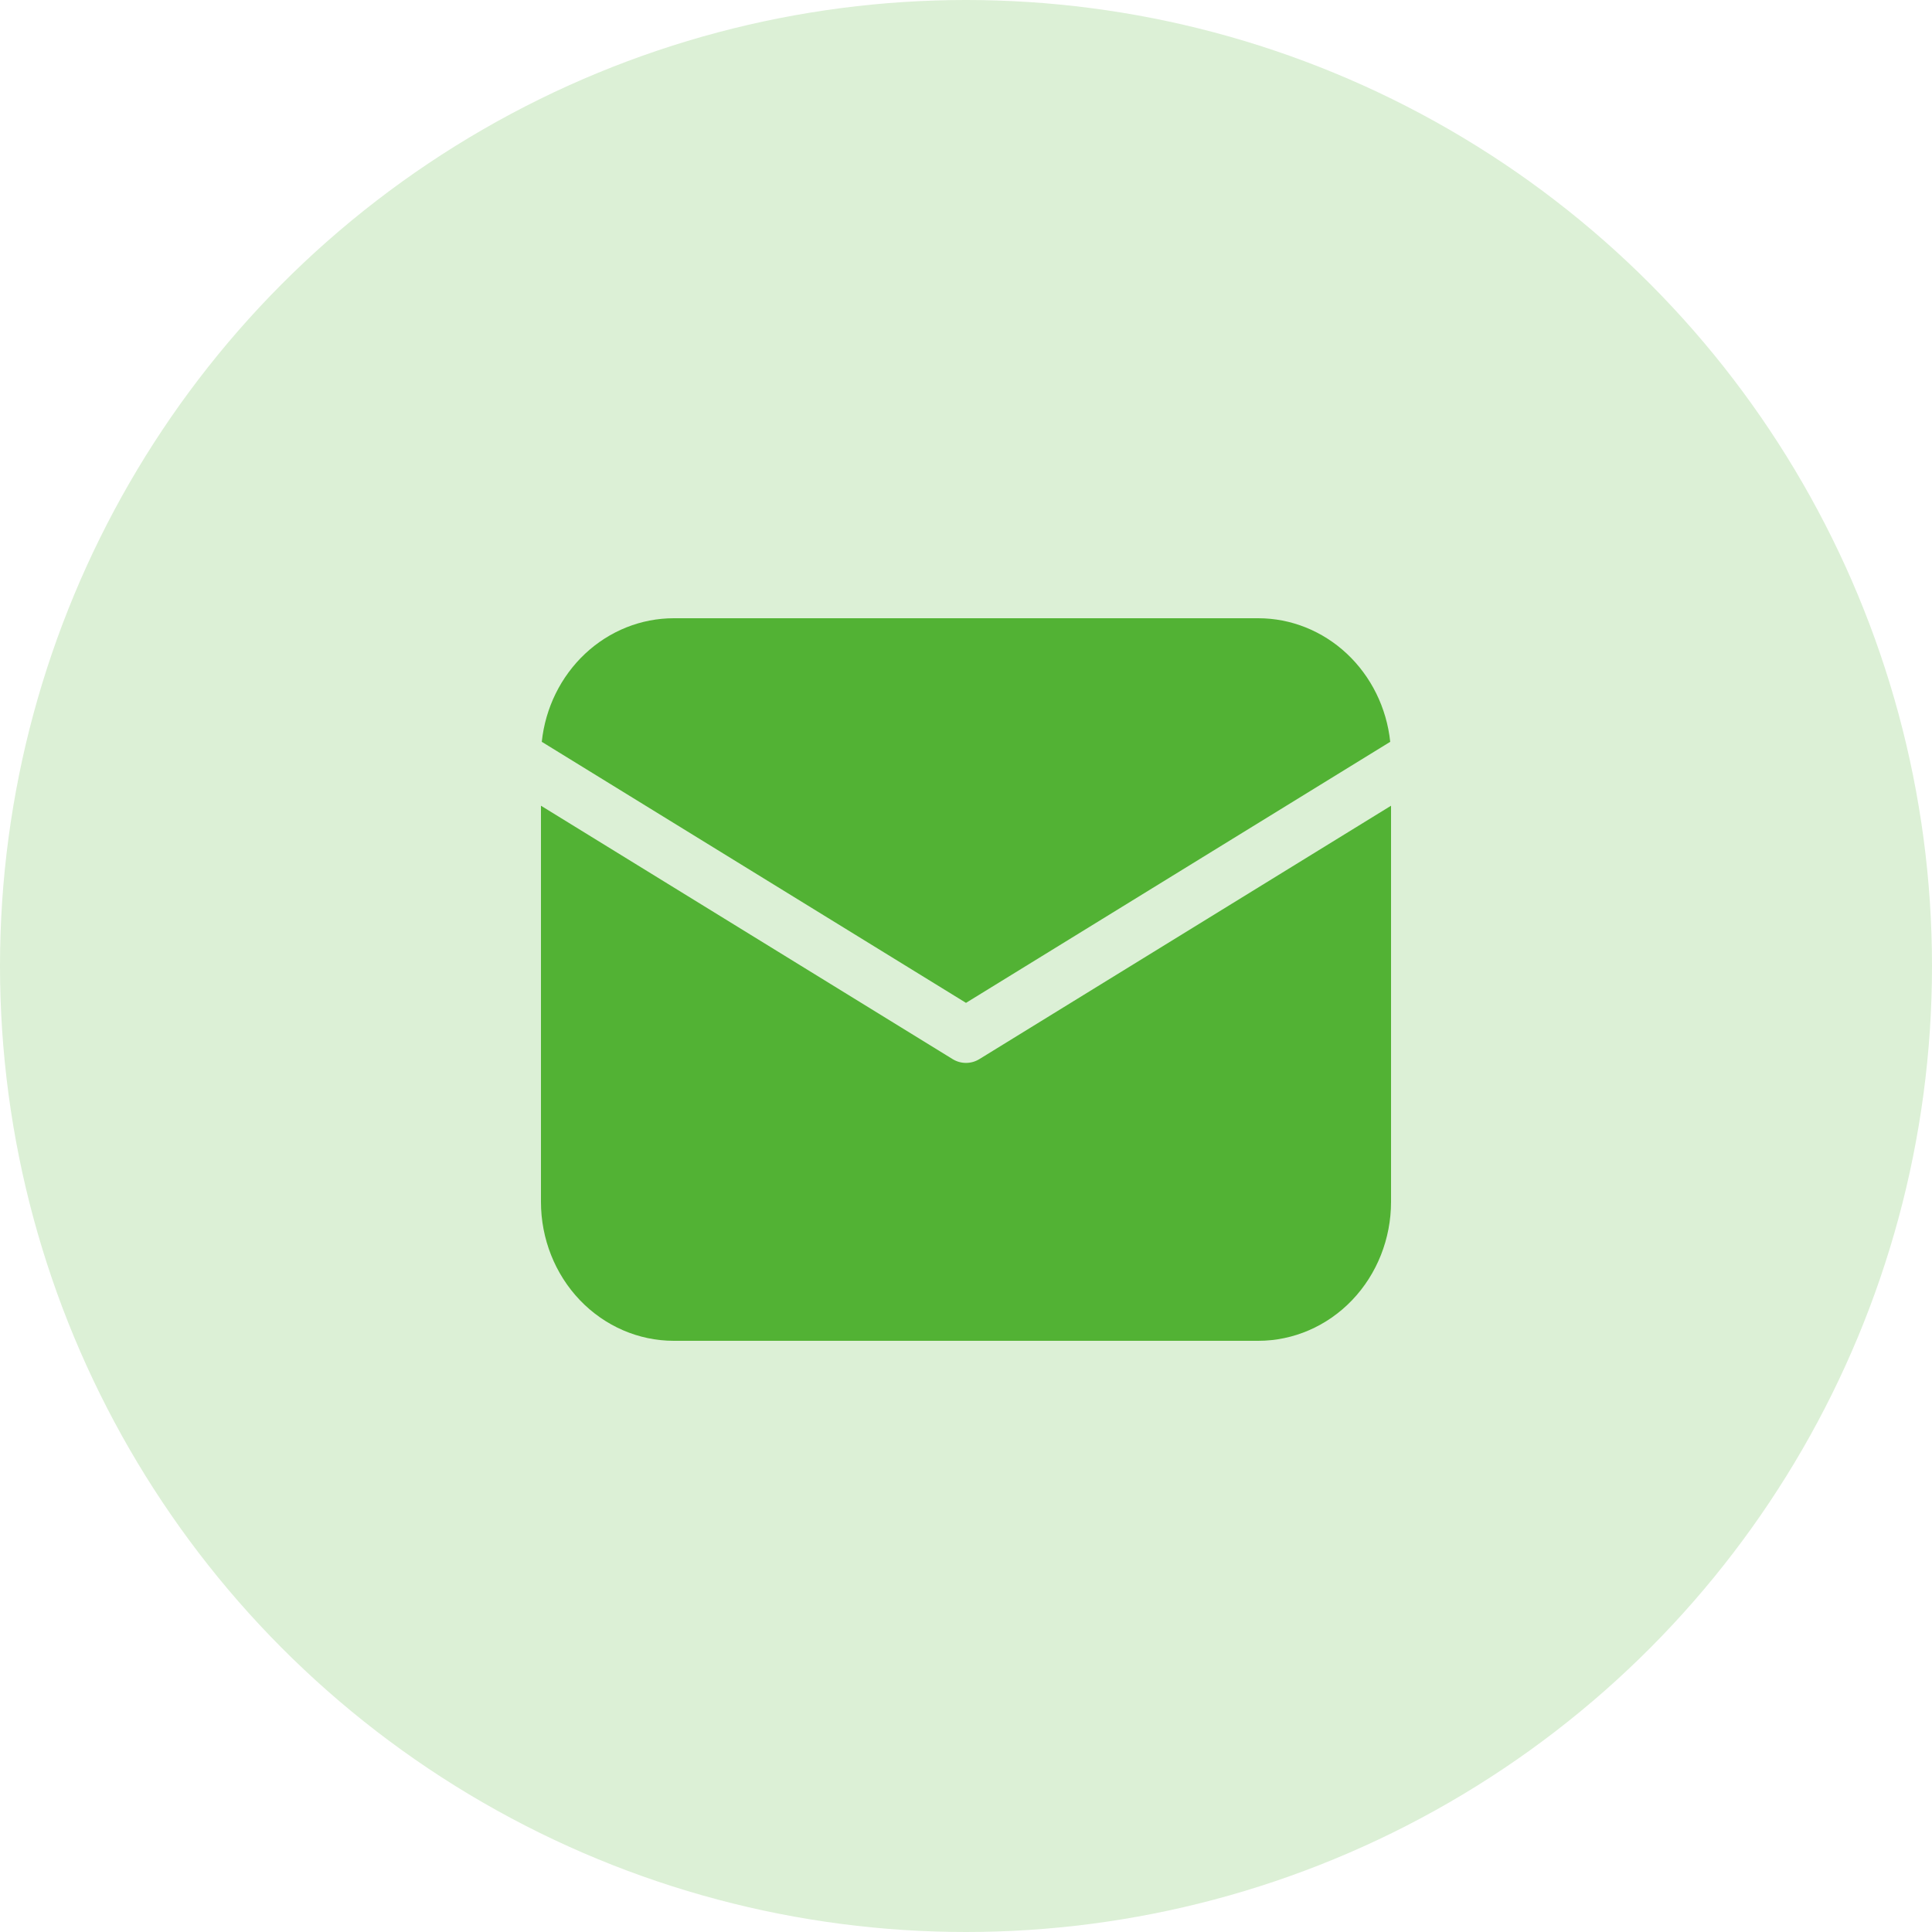 <svg width="50" height="50" viewBox="0 0 50 50" fill="none" xmlns="http://www.w3.org/2000/svg">
<circle cx="25" cy="25" r="25" fill="#DCF0D6"/>
<path d="M36 20.852V31.104C36 32.057 35.638 32.972 34.993 33.647C34.349 34.321 33.474 34.7 32.562 34.7H17.438C16.526 34.7 15.652 34.321 15.007 33.647C14.362 32.972 14 32.057 14 31.104V20.852L24.651 27.408C24.757 27.474 24.877 27.508 25 27.508C25.123 27.508 25.243 27.474 25.349 27.408L36 20.852ZM32.562 16C33.408 16 34.224 16.326 34.855 16.916C35.485 17.506 35.886 18.318 35.979 19.198L25 25.954L14.021 19.198C14.114 18.318 14.515 17.506 15.145 16.916C15.775 16.326 16.592 16 17.438 16H32.562Z" fill="#52B234"/>
</svg>
